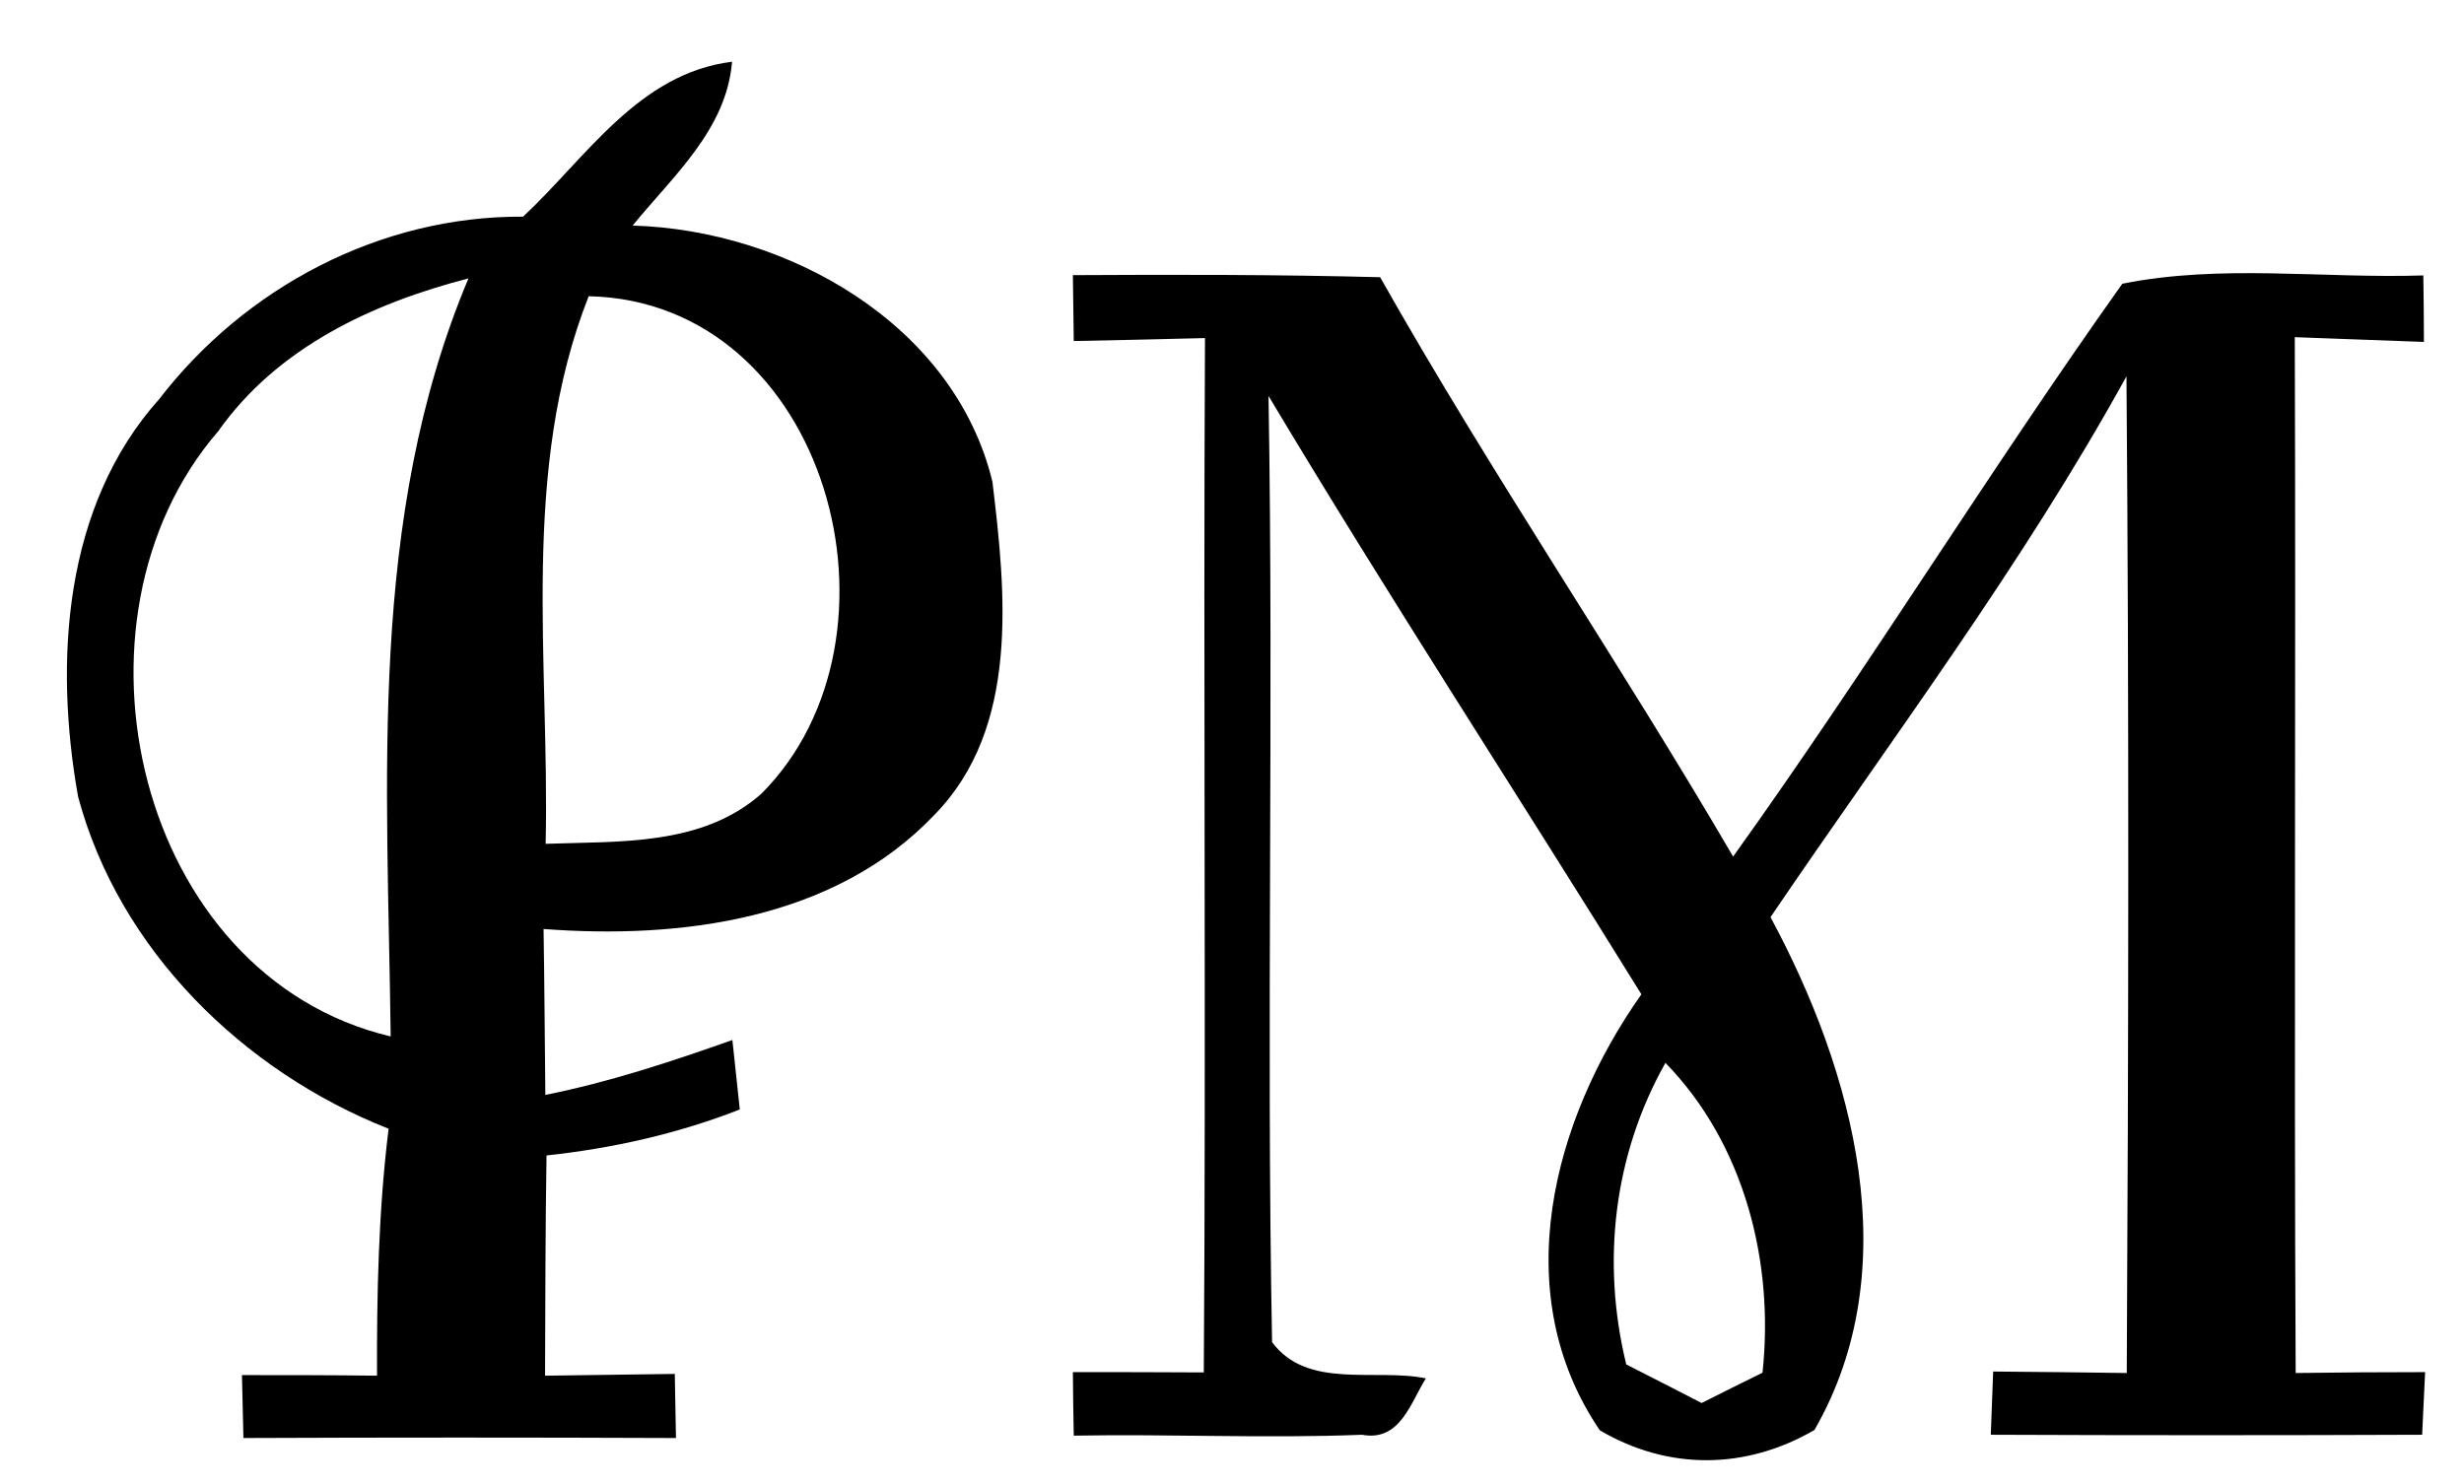 <?xml version="1.0" encoding="UTF-8" ?>
<!DOCTYPE svg PUBLIC "-//W3C//DTD SVG 1.1//EN" "http://www.w3.org/Graphics/SVG/1.1/DTD/svg11.dtd">
<svg width="83pt" height="50pt" viewBox="0 0 83 50" version="1.1" xmlns="http://www.w3.org/2000/svg">
<g id="#000000fe">
<path fill="#000000" opacity="1.00" d=" M 17.62 7.30 C 19.75 5.31 21.51 2.47 24.66 2.08 C 24.47 4.37 22.67 5.93 21.31 7.60 C 26.51 7.75 32.14 10.91 33.43 16.23 C 33.88 19.97 34.36 24.52 31.47 27.46 C 28.11 30.99 22.94 31.65 18.31 31.30 C 18.34 33.16 18.35 35.03 18.37 36.89 C 20.52 36.46 22.61 35.77 24.67 35.04 C 24.73 35.63 24.86 36.80 24.92 37.38 C 22.83 38.20 20.63 38.69 18.41 38.93 C 18.37 41.41 18.37 43.88 18.36 46.35 C 19.82 46.33 21.28 46.31 22.73 46.29 C 22.74 46.83 22.76 47.91 22.77 48.45 C 17.91 48.43 13.06 48.43 8.20 48.45 C 8.19 47.92 8.16 46.86 8.15 46.33 C 9.67 46.33 11.18 46.33 12.70 46.35 C 12.69 43.57 12.75 40.79 13.09 38.03 C 8.18 36.09 4.01 32.00 2.63 26.84 C 1.82 22.29 2.14 17.05 5.36 13.45 C 8.27 9.67 12.82 7.27 17.62 7.30 M 7.35 14.53 C 1.84 20.90 4.60 32.89 13.16 34.92 C 13.06 26.35 12.37 17.49 15.78 9.38 C 12.53 10.22 9.34 11.71 7.35 14.53 M 18.38 28.43 C 20.87 28.34 23.65 28.51 25.65 26.74 C 30.92 21.45 27.90 10.16 19.83 9.98 C 17.51 15.86 18.52 22.28 18.38 28.43 Z" />
<path fill="#000000" opacity="1.00" d=" M 36.14 9.27 C 39.59 9.25 43.04 9.25 46.49 9.34 C 50.24 15.98 54.54 22.28 58.38 28.86 C 62.91 22.54 66.99 15.89 71.49 9.56 C 74.81 8.89 78.26 9.39 81.63 9.28 C 81.64 9.84 81.65 10.96 81.65 11.52 C 80.20 11.47 78.75 11.41 77.30 11.36 C 77.34 22.99 77.27 34.63 77.33 46.26 C 78.78 46.24 80.23 46.23 81.69 46.23 L 81.59 48.34 C 76.74 48.36 71.90 48.36 67.06 48.34 C 67.08 47.81 67.12 46.74 67.14 46.21 C 68.64 46.22 70.14 46.24 71.64 46.26 C 71.70 35.07 71.72 23.88 71.63 12.68 C 68.12 19.05 63.72 24.89 59.64 30.90 C 62.43 36.09 64.26 42.72 61.12 48.18 C 58.81 49.52 56.20 49.55 53.89 48.19 C 50.75 43.57 52.30 37.74 55.29 33.50 C 51.12 26.76 46.79 20.13 42.73 13.34 C 42.91 23.96 42.65 34.60 42.85 45.22 C 44.04 46.83 46.33 46.09 48.03 46.44 C 47.51 47.27 47.16 48.58 45.88 48.34 C 42.65 48.47 39.40 48.31 36.17 48.37 C 36.16 47.83 36.14 46.77 36.14 46.23 C 37.61 46.23 39.08 46.23 40.55 46.24 C 40.63 34.62 40.53 23.01 40.59 11.39 C 39.12 11.43 37.64 11.46 36.17 11.49 C 36.16 10.93 36.15 9.82 36.14 9.27 M 56.10 35.81 C 54.35 38.92 53.94 42.52 54.78 45.97 C 55.42 46.30 56.69 46.94 57.32 47.27 C 57.83 47.01 58.86 46.50 59.37 46.25 C 59.77 42.52 58.76 38.54 56.10 35.81 Z" />
</g>
</svg>
